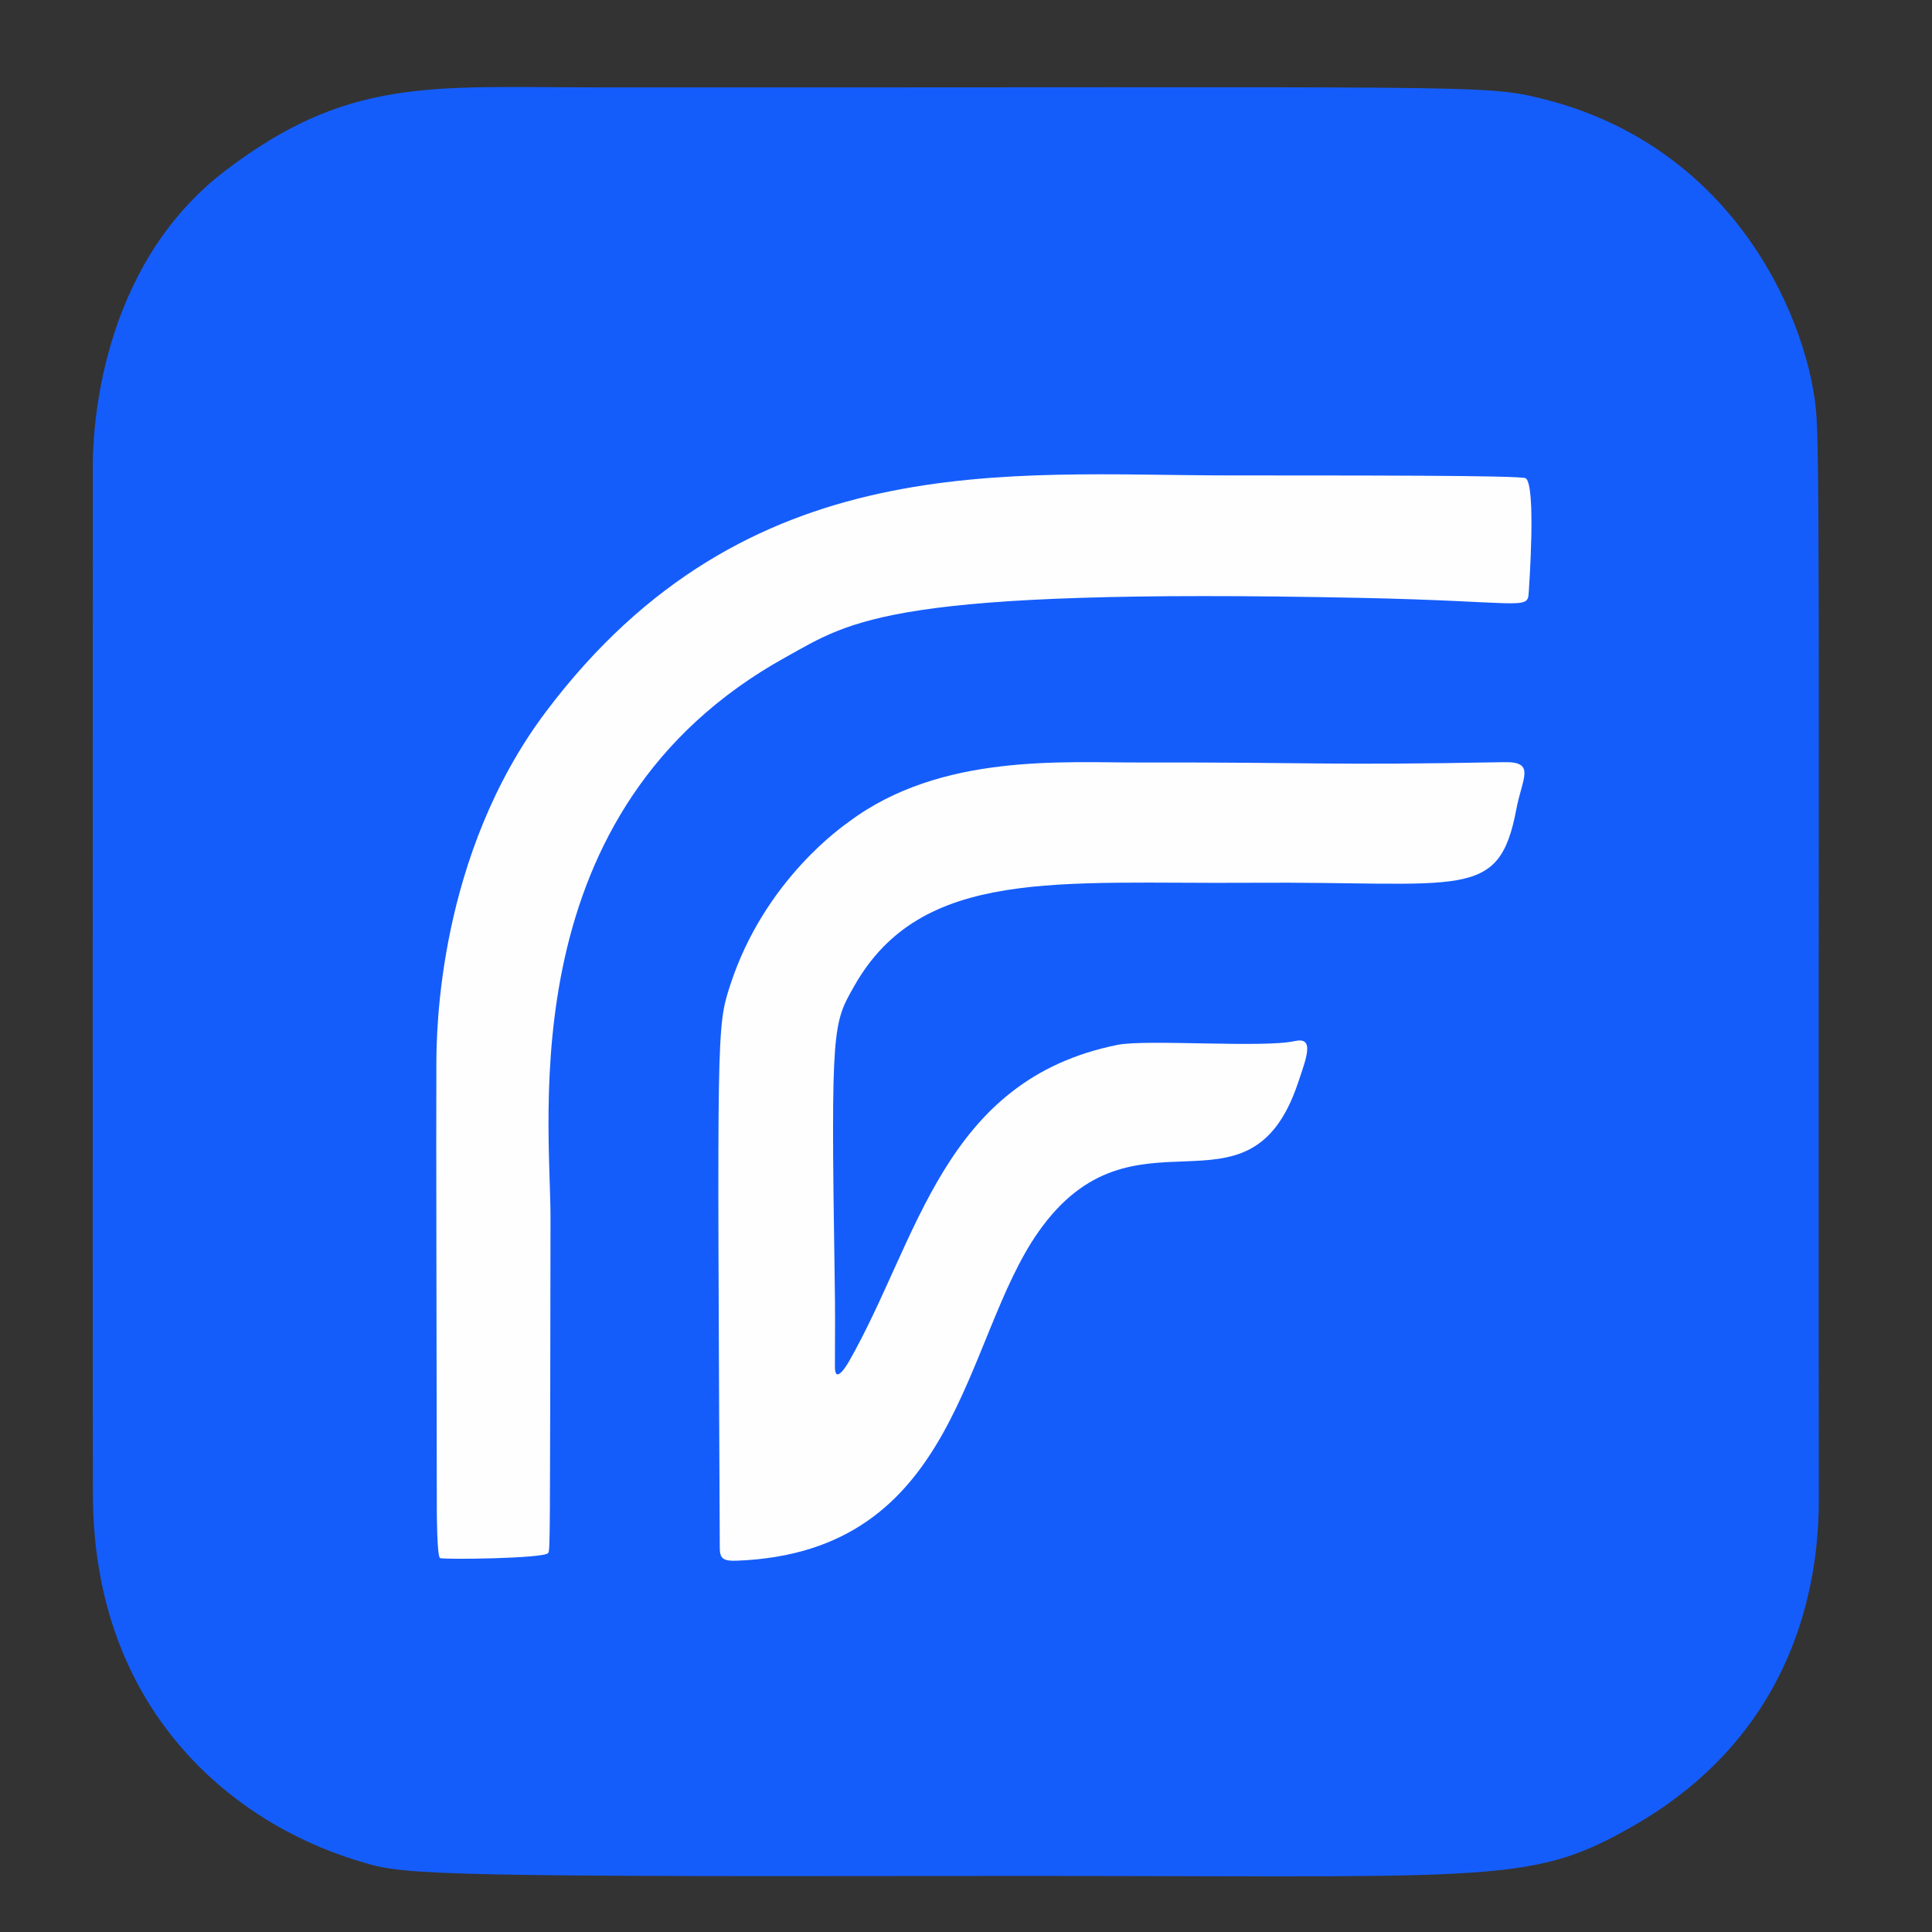 <?xml version="1.0" encoding="UTF-8" standalone="no"?>
<!DOCTYPE svg PUBLIC "-//W3C//DTD SVG 1.1//EN" "http://www.w3.org/Graphics/SVG/1.1/DTD/svg11.dtd">
<svg width="100%" height="100%" viewBox="0 0 350 350" version="1.1" xmlns="http://www.w3.org/2000/svg" xmlns:xlink="http://www.w3.org/1999/xlink" xml:space="preserve" xmlns:serif="http://www.serif.com/" style="fill-rule:evenodd;clip-rule:evenodd;stroke-linejoin:round;stroke-miterlimit:2;">
    <rect x="0" y="0" width="350" height="350" fill="#333333" stroke="none"/>
    <g id="Background">
        <!-- <path d="M36.5,0L348.999,0C350.047,2.726 348.999,2.844 348.999,36.5L348.999,356.999C346.274,358.047 346.155,356.999 312.5,356.999L0,356.999C-1.532,355.467 0,352.666 0,350.5L0,0C2.725,-1.048 2.844,0 36.5,0Z" style="fill:rgb(254,254,254);"/> -->
        <path d="M107.499,15.825C268.481,15.907 268.608,15.216 279.417,17.895C314.947,26.701 328.024,59.063 329.083,75.522C329.773,86.256 329.359,152.79 329.492,269.5C329.501,276.781 330.635,311.016 295.717,330.875C276.439,341.839 271.044,339.689 171.503,339.853C72.586,340.016 72.523,339.462 64.617,337.031C41.431,329.903 17.226,309.338 16.839,271.494C16.758,263.649 16.815,83.603 16.817,83.505C16.923,78.88 17.616,48.617 40.84,30.905C63.039,13.974 78.103,15.812 107.499,15.825Z" style="fill:rgb(21,93,251);"/>
        <path d="M206.501,138.131C239.609,138.08 239.504,138.691 272.498,138.073C278.262,137.965 275.774,140.919 274.711,146.545C271.523,163.417 265.157,159.643 226.5,159.922C191.824,160.172 166.964,157.04 154.746,178.64C150.906,185.427 150.501,185.733 151.195,230.507C151.327,239.056 151.271,238.981 151.253,247.574C151.245,251.104 153.659,246.884 153.765,246.699C166.42,224.575 170.77,195.654 202.463,189.286C207.685,188.237 228.908,189.878 234.524,188.606C238.194,187.775 236.741,191.489 235.082,196.359C226.096,222.726 205.44,198.459 188.092,223.205C174.274,242.915 173.852,281.195 133.503,282.734C131.138,282.824 130.402,282.418 130.394,280.501C129.976,186.336 129.765,186.2 132.294,178.434C138.535,159.273 152.955,149.499 153.776,148.883C170.425,136.391 192.811,138.19 206.501,138.131Z" style="fill:rgb(254,254,254);"/>
        <path d="M79.132,273.502C79.11,241.388 78.982,206.629 79.055,192.498C79.082,187.163 79.249,154.998 98.963,128.851C135.327,80.622 182.525,86.096 222.499,86.128C244.883,86.146 275.689,86.091 276.413,86.647C278.29,88.085 277.041,105.919 276.924,107.591C276.719,110.524 275.049,108.906 246.505,108.311C160.911,106.527 154.321,112.414 142.28,119.088C92.445,146.709 99.754,202.611 99.729,220.501C99.643,280.802 99.664,280.86 99.292,281.356C98.545,282.35 80.096,282.573 79.703,282.248C79.167,281.805 79.135,274.203 79.132,273.502Z" style="fill:rgb(254,254,254);"/>
    </g>
</svg>
